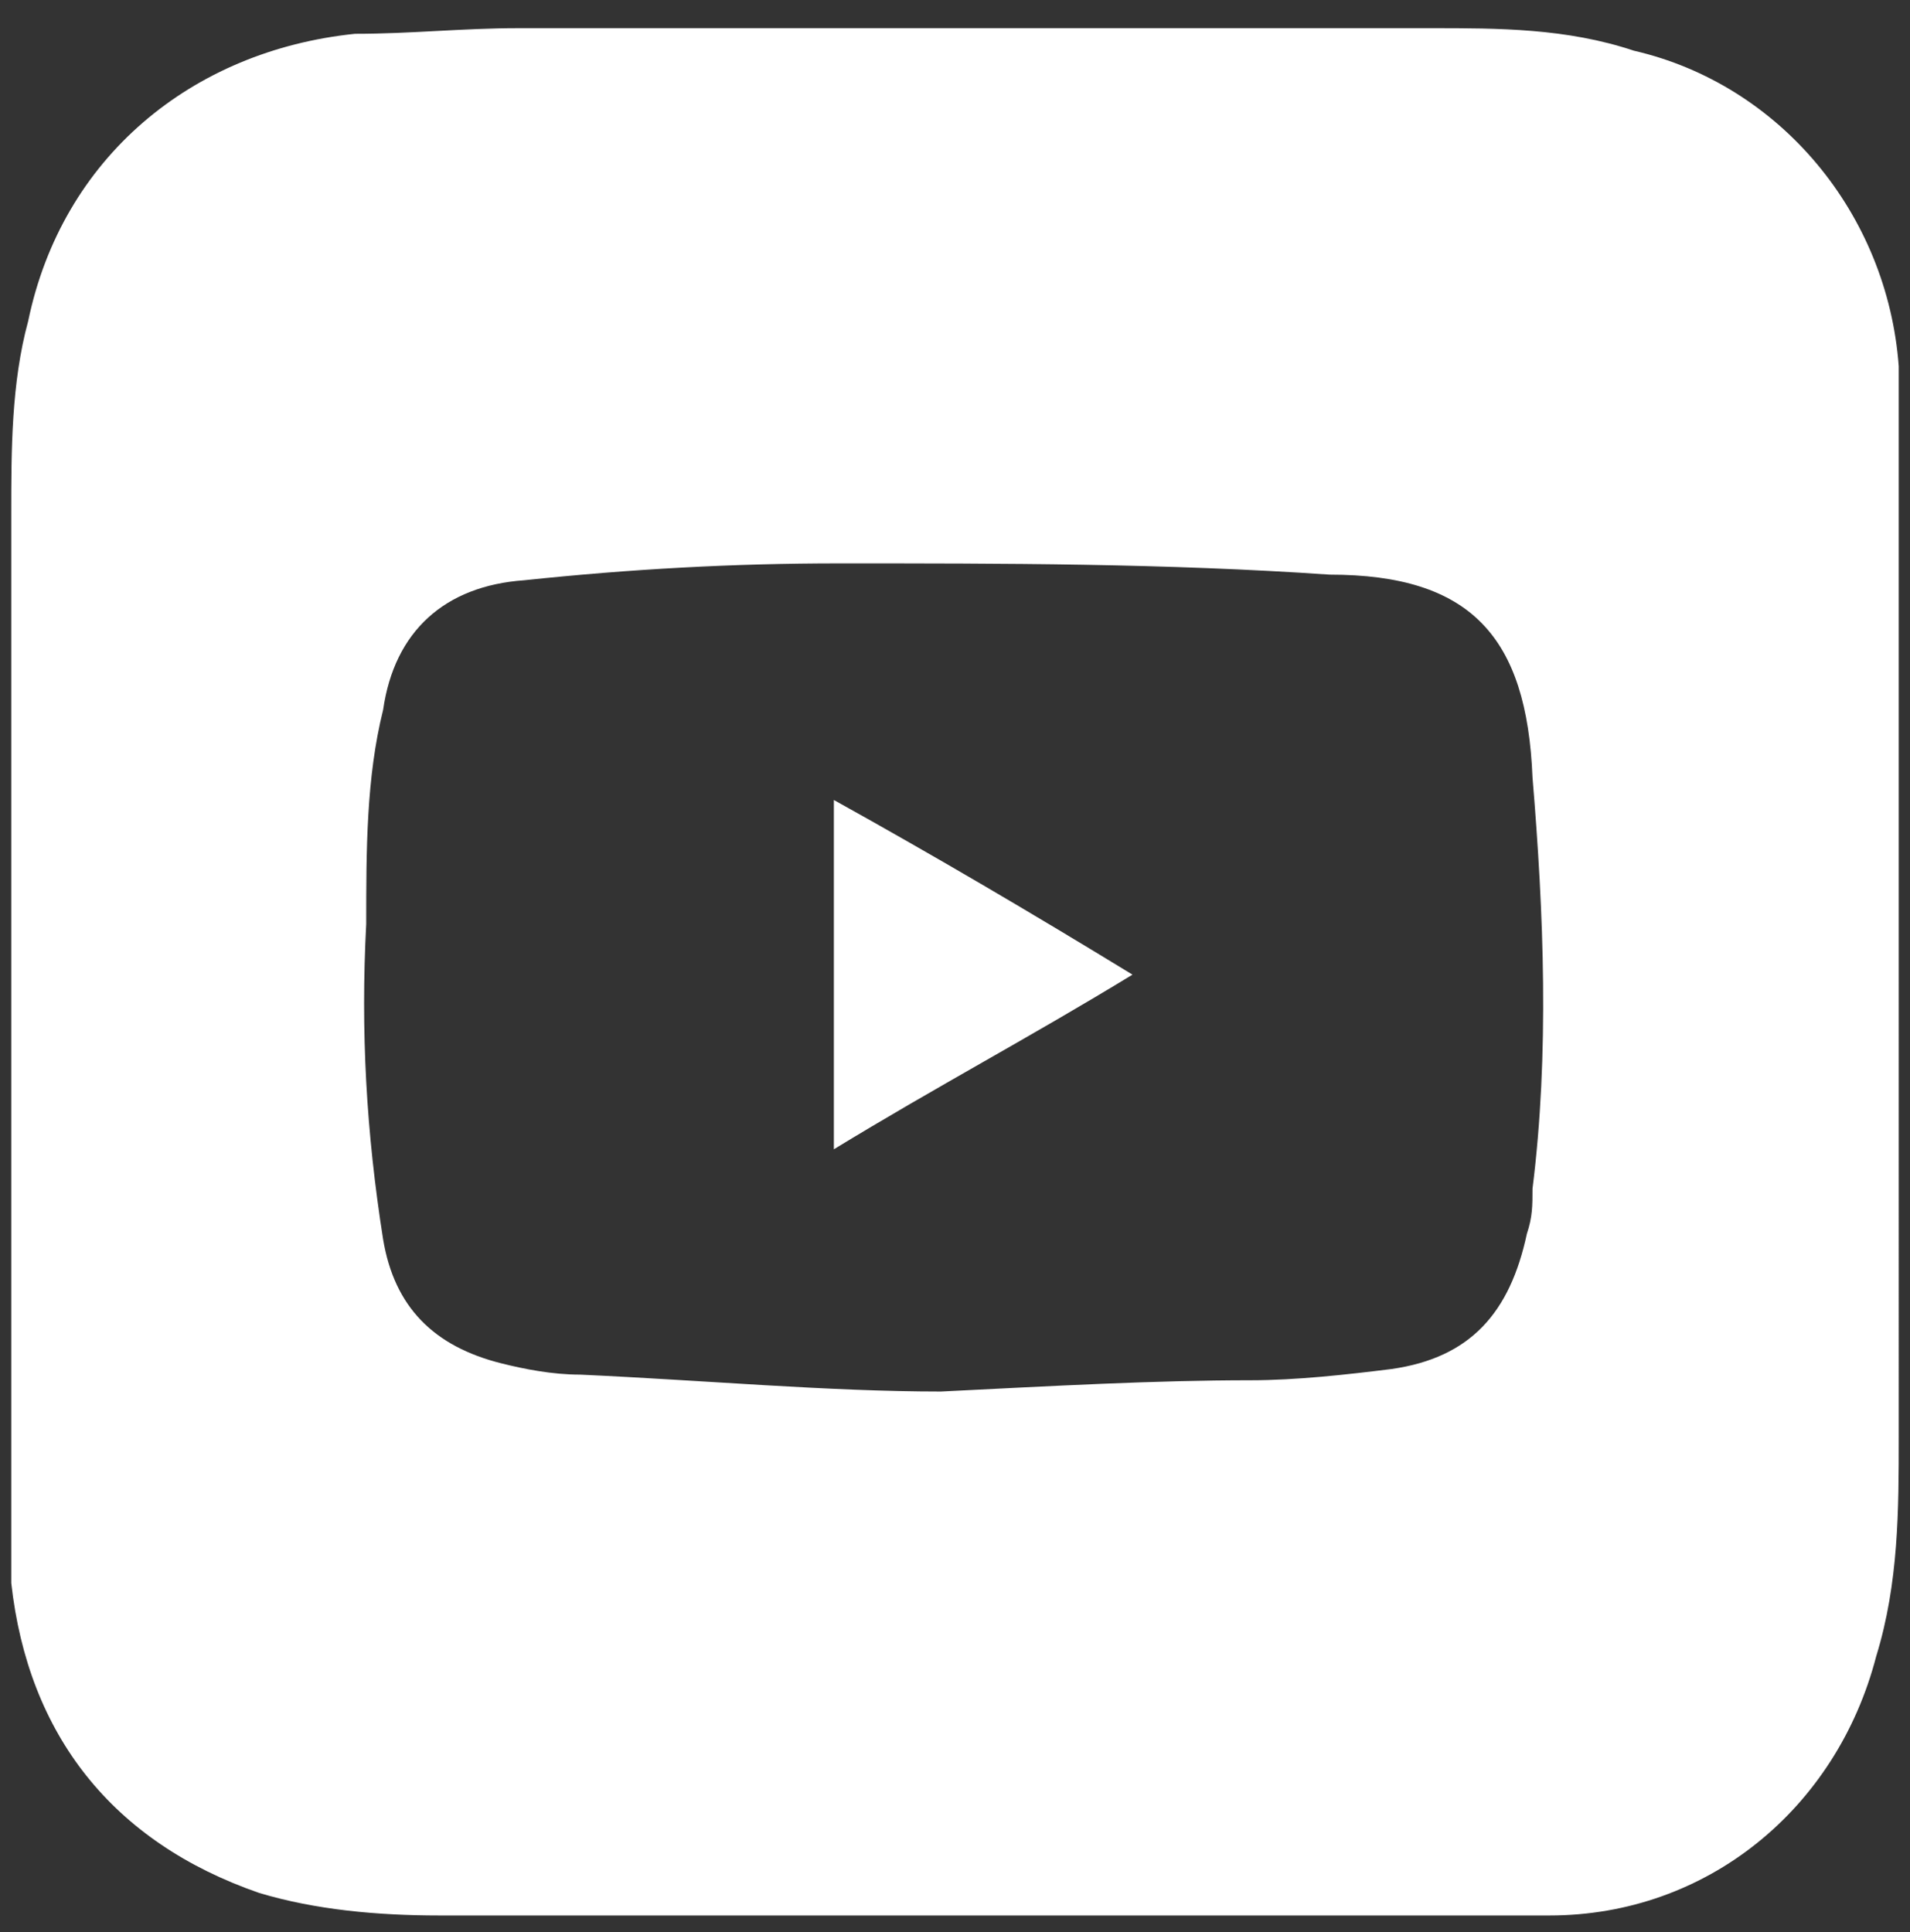<?xml version="1.0" encoding="UTF-8"?>
<svg id="Ebene_1" data-name="Ebene 1" xmlns="http://www.w3.org/2000/svg" version="1.1" viewBox="0 0 33.9 34.3">
  <rect x="0" y="0" width="33.9" height="34.3" fill="#333333" stroke="none"/>
  <defs>
    <style>
      .cls-1 {
        fill: #fff;
        stroke-width: 0px;
      }
    </style>
  </defs>
  <path class="cls-1" d="M33.7,6.5c-.2-2.7-2.1-5-4.7-5.6-1.2-.4-2.4-.4-3.6-.4H9.2c-1,0-1.9.1-2.9.1C3.4.9,1.1,2.8.5,5.7c-.3,1.1-.3,2.3-.3,3.4v19c.3,2.7,1.8,4.6,4.4,5.5,1,.3,2.1.4,3.2.4h19.7c2.8,0,5.1-1.9,5.8-4.6.4-1.3.4-2.6.4-3.9V8.9c0-.8,0-1.6,0-2.4ZM27.2,21.1c0,.3,0,.5-.1.8-.3,1.4-1,2.2-2.4,2.4-.8.1-1.7.2-2.5.2-1.7,0-3.5.1-5.5.2-2,0-4.2-.2-6.4-.3-.5,0-1-.1-1.4-.2-1.2-.3-1.9-1-2.1-2.2-.3-1.9-.4-3.7-.3-5.6,0-1.3,0-2.6.3-3.8.2-1.4,1.1-2.2,2.5-2.3,1.9-.2,3.7-.3,5.6-.3,2.9,0,5.8,0,8.7.2,2.5,0,3.5,1.1,3.6,3.6.2,2.4.3,4.9,0,7.3Z"/>
  <path class="cls-1" d="M14.8,20.4c1.8-1.1,3.5-2,5.3-3.1-1.8-1.1-3.5-2.1-5.3-3.1v6.2Z"/>
</svg>